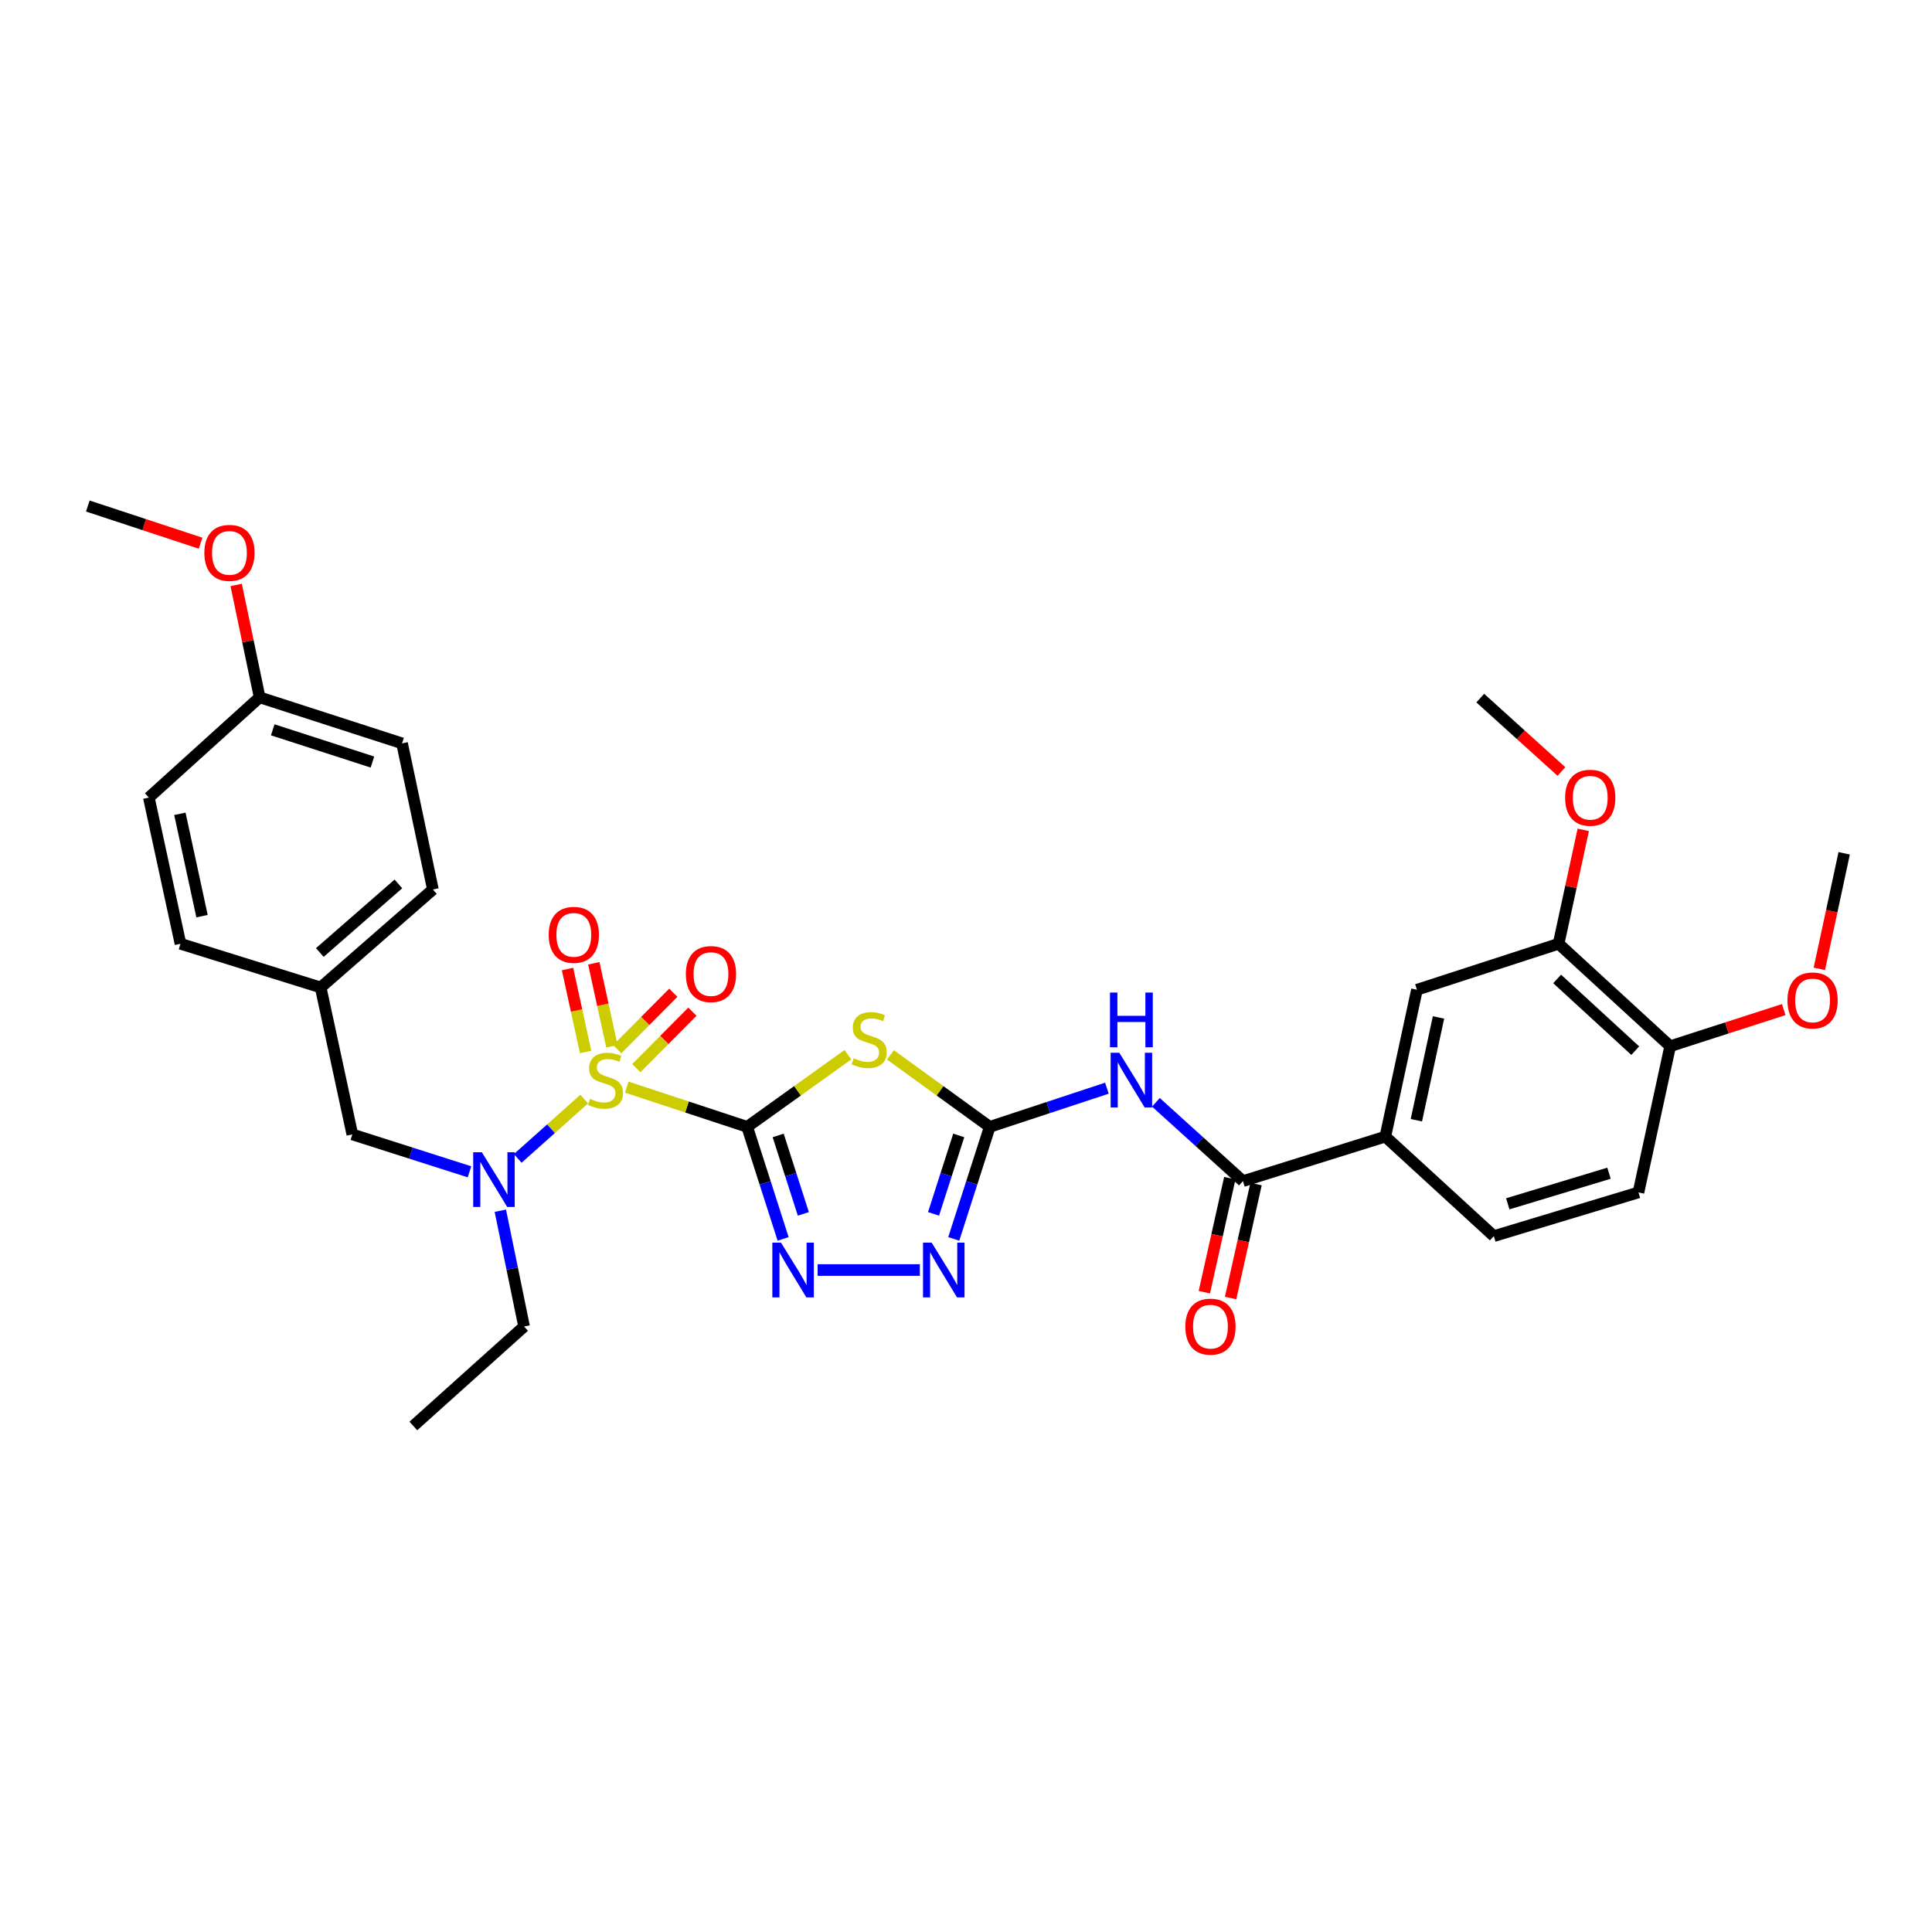 <?xml version='1.0' encoding='iso-8859-1'?>
<svg version='1.1' baseProfile='full'
              xmlns='http://www.w3.org/2000/svg'
                      xmlns:rdkit='http://www.rdkit.org/xml'
                      xmlns:xlink='http://www.w3.org/1999/xlink'
                  xml:space='preserve'
width='1000px' height='1000px' viewBox='0 0 1000 1000'>
<!-- END OF HEADER -->
<rect style='opacity:1.0;fill:#FFFFFF;stroke:none' width='1000' height='1000' x='0' y='0'> </rect>
<path class='bond-0' d='M 386.733,583.256 L 355.576,572.976' style='fill:none;fill-rule:evenodd;stroke:#000000;stroke-width:6px;stroke-linecap:butt;stroke-linejoin:miter;stroke-opacity:1' />
<path class='bond-0' d='M 355.576,572.976 L 324.418,562.695' style='fill:none;fill-rule:evenodd;stroke:#CCCC00;stroke-width:6px;stroke-linecap:butt;stroke-linejoin:miter;stroke-opacity:1' />
<path class='bond-1' d='M 386.733,583.256 L 412.799,564.587' style='fill:none;fill-rule:evenodd;stroke:#000000;stroke-width:6px;stroke-linecap:butt;stroke-linejoin:miter;stroke-opacity:1' />
<path class='bond-1' d='M 412.799,564.587 L 438.865,545.918' style='fill:none;fill-rule:evenodd;stroke:#CCCC00;stroke-width:6px;stroke-linecap:butt;stroke-linejoin:miter;stroke-opacity:1' />
<path class='bond-3' d='M 386.733,583.256 L 396.038,612.257' style='fill:none;fill-rule:evenodd;stroke:#000000;stroke-width:6px;stroke-linecap:butt;stroke-linejoin:miter;stroke-opacity:1' />
<path class='bond-3' d='M 396.038,612.257 L 405.342,641.257' style='fill:none;fill-rule:evenodd;stroke:#0000FF;stroke-width:6px;stroke-linecap:butt;stroke-linejoin:miter;stroke-opacity:1' />
<path class='bond-3' d='M 402.781,587.703 L 409.294,608.003' style='fill:none;fill-rule:evenodd;stroke:#000000;stroke-width:6px;stroke-linecap:butt;stroke-linejoin:miter;stroke-opacity:1' />
<path class='bond-3' d='M 409.294,608.003 L 415.808,628.303' style='fill:none;fill-rule:evenodd;stroke:#0000FF;stroke-width:6px;stroke-linecap:butt;stroke-linejoin:miter;stroke-opacity:1' />
<path class='bond-6' d='M 302.394,568.887 L 285.184,584.239' style='fill:none;fill-rule:evenodd;stroke:#CCCC00;stroke-width:6px;stroke-linecap:butt;stroke-linejoin:miter;stroke-opacity:1' />
<path class='bond-6' d='M 285.184,584.239 L 267.974,599.591' style='fill:none;fill-rule:evenodd;stroke:#0000FF;stroke-width:6px;stroke-linecap:butt;stroke-linejoin:miter;stroke-opacity:1' />
<path class='bond-9' d='M 329.364,552.874 L 343.878,538.259' style='fill:none;fill-rule:evenodd;stroke:#CCCC00;stroke-width:6px;stroke-linecap:butt;stroke-linejoin:miter;stroke-opacity:1' />
<path class='bond-9' d='M 343.878,538.259 L 358.393,523.644' style='fill:none;fill-rule:evenodd;stroke:#FF0000;stroke-width:6px;stroke-linecap:butt;stroke-linejoin:miter;stroke-opacity:1' />
<path class='bond-9' d='M 319.485,543.064 L 334,528.448' style='fill:none;fill-rule:evenodd;stroke:#CCCC00;stroke-width:6px;stroke-linecap:butt;stroke-linejoin:miter;stroke-opacity:1' />
<path class='bond-9' d='M 334,528.448 L 348.514,513.833' style='fill:none;fill-rule:evenodd;stroke:#FF0000;stroke-width:6px;stroke-linecap:butt;stroke-linejoin:miter;stroke-opacity:1' />
<path class='bond-10' d='M 316.712,541.534 L 312.032,520.061' style='fill:none;fill-rule:evenodd;stroke:#CCCC00;stroke-width:6px;stroke-linecap:butt;stroke-linejoin:miter;stroke-opacity:1' />
<path class='bond-10' d='M 312.032,520.061 L 307.352,498.589' style='fill:none;fill-rule:evenodd;stroke:#FF0000;stroke-width:6px;stroke-linecap:butt;stroke-linejoin:miter;stroke-opacity:1' />
<path class='bond-10' d='M 303.109,544.499 L 298.429,523.026' style='fill:none;fill-rule:evenodd;stroke:#CCCC00;stroke-width:6px;stroke-linecap:butt;stroke-linejoin:miter;stroke-opacity:1' />
<path class='bond-10' d='M 298.429,523.026 L 293.749,501.554' style='fill:none;fill-rule:evenodd;stroke:#FF0000;stroke-width:6px;stroke-linecap:butt;stroke-linejoin:miter;stroke-opacity:1' />
<path class='bond-2' d='M 460.894,546.002 L 486.592,564.629' style='fill:none;fill-rule:evenodd;stroke:#CCCC00;stroke-width:6px;stroke-linecap:butt;stroke-linejoin:miter;stroke-opacity:1' />
<path class='bond-2' d='M 486.592,564.629 L 512.29,583.256' style='fill:none;fill-rule:evenodd;stroke:#000000;stroke-width:6px;stroke-linecap:butt;stroke-linejoin:miter;stroke-opacity:1' />
<path class='bond-4' d='M 512.29,583.256 L 542.614,573.25' style='fill:none;fill-rule:evenodd;stroke:#000000;stroke-width:6px;stroke-linecap:butt;stroke-linejoin:miter;stroke-opacity:1' />
<path class='bond-4' d='M 542.614,573.25 L 572.938,563.243' style='fill:none;fill-rule:evenodd;stroke:#0000FF;stroke-width:6px;stroke-linecap:butt;stroke-linejoin:miter;stroke-opacity:1' />
<path class='bond-32' d='M 512.29,583.256 L 502.977,612.257' style='fill:none;fill-rule:evenodd;stroke:#000000;stroke-width:6px;stroke-linecap:butt;stroke-linejoin:miter;stroke-opacity:1' />
<path class='bond-32' d='M 502.977,612.257 L 493.663,641.257' style='fill:none;fill-rule:evenodd;stroke:#0000FF;stroke-width:6px;stroke-linecap:butt;stroke-linejoin:miter;stroke-opacity:1' />
<path class='bond-32' d='M 496.241,587.699 L 489.721,607.999' style='fill:none;fill-rule:evenodd;stroke:#000000;stroke-width:6px;stroke-linecap:butt;stroke-linejoin:miter;stroke-opacity:1' />
<path class='bond-32' d='M 489.721,607.999 L 483.202,628.3' style='fill:none;fill-rule:evenodd;stroke:#0000FF;stroke-width:6px;stroke-linecap:butt;stroke-linejoin:miter;stroke-opacity:1' />
<path class='bond-5' d='M 423.199,657.363 L 476.118,657.363' style='fill:none;fill-rule:evenodd;stroke:#0000FF;stroke-width:6px;stroke-linecap:butt;stroke-linejoin:miter;stroke-opacity:1' />
<path class='bond-7' d='M 598.295,570.553 L 620.817,590.951' style='fill:none;fill-rule:evenodd;stroke:#0000FF;stroke-width:6px;stroke-linecap:butt;stroke-linejoin:miter;stroke-opacity:1' />
<path class='bond-7' d='M 620.817,590.951 L 643.34,611.349' style='fill:none;fill-rule:evenodd;stroke:#000000;stroke-width:6px;stroke-linecap:butt;stroke-linejoin:miter;stroke-opacity:1' />
<path class='bond-13' d='M 243.005,606.526 L 212.682,596.848' style='fill:none;fill-rule:evenodd;stroke:#0000FF;stroke-width:6px;stroke-linecap:butt;stroke-linejoin:miter;stroke-opacity:1' />
<path class='bond-13' d='M 212.682,596.848 L 182.359,587.17' style='fill:none;fill-rule:evenodd;stroke:#000000;stroke-width:6px;stroke-linecap:butt;stroke-linejoin:miter;stroke-opacity:1' />
<path class='bond-26' d='M 258.971,626.668 L 265.116,656.63' style='fill:none;fill-rule:evenodd;stroke:#0000FF;stroke-width:6px;stroke-linecap:butt;stroke-linejoin:miter;stroke-opacity:1' />
<path class='bond-26' d='M 265.116,656.63 L 271.262,686.592' style='fill:none;fill-rule:evenodd;stroke:#000000;stroke-width:6px;stroke-linecap:butt;stroke-linejoin:miter;stroke-opacity:1' />
<path class='bond-8' d='M 643.34,611.349 L 717.044,588.307' style='fill:none;fill-rule:evenodd;stroke:#000000;stroke-width:6px;stroke-linecap:butt;stroke-linejoin:miter;stroke-opacity:1' />
<path class='bond-14' d='M 636.546,609.831 L 629.957,639.329' style='fill:none;fill-rule:evenodd;stroke:#000000;stroke-width:6px;stroke-linecap:butt;stroke-linejoin:miter;stroke-opacity:1' />
<path class='bond-14' d='M 629.957,639.329 L 623.368,668.827' style='fill:none;fill-rule:evenodd;stroke:#FF0000;stroke-width:6px;stroke-linecap:butt;stroke-linejoin:miter;stroke-opacity:1' />
<path class='bond-14' d='M 650.133,612.866 L 643.544,642.364' style='fill:none;fill-rule:evenodd;stroke:#000000;stroke-width:6px;stroke-linecap:butt;stroke-linejoin:miter;stroke-opacity:1' />
<path class='bond-14' d='M 643.544,642.364 L 636.955,671.862' style='fill:none;fill-rule:evenodd;stroke:#FF0000;stroke-width:6px;stroke-linecap:butt;stroke-linejoin:miter;stroke-opacity:1' />
<path class='bond-11' d='M 717.044,588.307 L 733.41,512.29' style='fill:none;fill-rule:evenodd;stroke:#000000;stroke-width:6px;stroke-linecap:butt;stroke-linejoin:miter;stroke-opacity:1' />
<path class='bond-11' d='M 733.109,579.835 L 744.566,526.623' style='fill:none;fill-rule:evenodd;stroke:#000000;stroke-width:6px;stroke-linecap:butt;stroke-linejoin:miter;stroke-opacity:1' />
<path class='bond-16' d='M 717.044,588.307 L 773.213,639.813' style='fill:none;fill-rule:evenodd;stroke:#000000;stroke-width:6px;stroke-linecap:butt;stroke-linejoin:miter;stroke-opacity:1' />
<path class='bond-12' d='M 733.41,512.29 L 806.735,488.491' style='fill:none;fill-rule:evenodd;stroke:#000000;stroke-width:6px;stroke-linecap:butt;stroke-linejoin:miter;stroke-opacity:1' />
<path class='bond-20' d='M 806.735,488.491 L 813.116,459.008' style='fill:none;fill-rule:evenodd;stroke:#000000;stroke-width:6px;stroke-linecap:butt;stroke-linejoin:miter;stroke-opacity:1' />
<path class='bond-20' d='M 813.116,459.008 L 819.496,429.525' style='fill:none;fill-rule:evenodd;stroke:#FF0000;stroke-width:6px;stroke-linecap:butt;stroke-linejoin:miter;stroke-opacity:1' />
<path class='bond-34' d='M 806.735,488.491 L 864.475,541.52' style='fill:none;fill-rule:evenodd;stroke:#000000;stroke-width:6px;stroke-linecap:butt;stroke-linejoin:miter;stroke-opacity:1' />
<path class='bond-34' d='M 805.979,506.699 L 846.396,543.82' style='fill:none;fill-rule:evenodd;stroke:#000000;stroke-width:6px;stroke-linecap:butt;stroke-linejoin:miter;stroke-opacity:1' />
<path class='bond-18' d='M 182.359,587.17 L 165.977,511.107' style='fill:none;fill-rule:evenodd;stroke:#000000;stroke-width:6px;stroke-linecap:butt;stroke-linejoin:miter;stroke-opacity:1' />
<path class='bond-15' d='M 864.475,541.52 L 848.069,617.189' style='fill:none;fill-rule:evenodd;stroke:#000000;stroke-width:6px;stroke-linecap:butt;stroke-linejoin:miter;stroke-opacity:1' />
<path class='bond-23' d='M 864.475,541.52 L 893.863,532.041' style='fill:none;fill-rule:evenodd;stroke:#000000;stroke-width:6px;stroke-linecap:butt;stroke-linejoin:miter;stroke-opacity:1' />
<path class='bond-23' d='M 893.863,532.041 L 923.25,522.561' style='fill:none;fill-rule:evenodd;stroke:#FF0000;stroke-width:6px;stroke-linecap:butt;stroke-linejoin:miter;stroke-opacity:1' />
<path class='bond-17' d='M 773.213,639.813 L 848.069,617.189' style='fill:none;fill-rule:evenodd;stroke:#000000;stroke-width:6px;stroke-linecap:butt;stroke-linejoin:miter;stroke-opacity:1' />
<path class='bond-17' d='M 780.414,623.092 L 832.813,607.255' style='fill:none;fill-rule:evenodd;stroke:#000000;stroke-width:6px;stroke-linecap:butt;stroke-linejoin:miter;stroke-opacity:1' />
<path class='bond-21' d='M 165.977,511.107 L 93.418,488.491' style='fill:none;fill-rule:evenodd;stroke:#000000;stroke-width:6px;stroke-linecap:butt;stroke-linejoin:miter;stroke-opacity:1' />
<path class='bond-22' d='M 165.977,511.107 L 224.072,460.398' style='fill:none;fill-rule:evenodd;stroke:#000000;stroke-width:6px;stroke-linecap:butt;stroke-linejoin:miter;stroke-opacity:1' />
<path class='bond-22' d='M 165.536,493.012 L 206.203,457.516' style='fill:none;fill-rule:evenodd;stroke:#000000;stroke-width:6px;stroke-linecap:butt;stroke-linejoin:miter;stroke-opacity:1' />
<path class='bond-19' d='M 134.388,360.938 L 208.108,384.761' style='fill:none;fill-rule:evenodd;stroke:#000000;stroke-width:6px;stroke-linecap:butt;stroke-linejoin:miter;stroke-opacity:1' />
<path class='bond-19' d='M 141.165,377.759 L 192.769,394.435' style='fill:none;fill-rule:evenodd;stroke:#000000;stroke-width:6px;stroke-linecap:butt;stroke-linejoin:miter;stroke-opacity:1' />
<path class='bond-27' d='M 134.388,360.938 L 128.316,331.849' style='fill:none;fill-rule:evenodd;stroke:#000000;stroke-width:6px;stroke-linecap:butt;stroke-linejoin:miter;stroke-opacity:1' />
<path class='bond-27' d='M 128.316,331.849 L 122.244,302.761' style='fill:none;fill-rule:evenodd;stroke:#FF0000;stroke-width:6px;stroke-linecap:butt;stroke-linejoin:miter;stroke-opacity:1' />
<path class='bond-33' d='M 134.388,360.938 L 77.043,412.83' style='fill:none;fill-rule:evenodd;stroke:#000000;stroke-width:6px;stroke-linecap:butt;stroke-linejoin:miter;stroke-opacity:1' />
<path class='bond-28' d='M 808.19,399.334 L 787.186,380.333' style='fill:none;fill-rule:evenodd;stroke:#FF0000;stroke-width:6px;stroke-linecap:butt;stroke-linejoin:miter;stroke-opacity:1' />
<path class='bond-28' d='M 787.186,380.333 L 766.182,361.332' style='fill:none;fill-rule:evenodd;stroke:#000000;stroke-width:6px;stroke-linecap:butt;stroke-linejoin:miter;stroke-opacity:1' />
<path class='bond-24' d='M 93.418,488.491 L 77.043,412.83' style='fill:none;fill-rule:evenodd;stroke:#000000;stroke-width:6px;stroke-linecap:butt;stroke-linejoin:miter;stroke-opacity:1' />
<path class='bond-24' d='M 104.569,474.197 L 93.107,421.234' style='fill:none;fill-rule:evenodd;stroke:#000000;stroke-width:6px;stroke-linecap:butt;stroke-linejoin:miter;stroke-opacity:1' />
<path class='bond-25' d='M 224.072,460.398 L 208.108,384.761' style='fill:none;fill-rule:evenodd;stroke:#000000;stroke-width:6px;stroke-linecap:butt;stroke-linejoin:miter;stroke-opacity:1' />
<path class='bond-29' d='M 941.684,501.478 L 948.115,471.575' style='fill:none;fill-rule:evenodd;stroke:#FF0000;stroke-width:6px;stroke-linecap:butt;stroke-linejoin:miter;stroke-opacity:1' />
<path class='bond-29' d='M 948.115,471.575 L 954.545,441.673' style='fill:none;fill-rule:evenodd;stroke:#000000;stroke-width:6px;stroke-linecap:butt;stroke-linejoin:miter;stroke-opacity:1' />
<path class='bond-31' d='M 271.262,686.592 L 213.947,738.082' style='fill:none;fill-rule:evenodd;stroke:#000000;stroke-width:6px;stroke-linecap:butt;stroke-linejoin:miter;stroke-opacity:1' />
<path class='bond-30' d='M 103.834,281.166 L 74.644,271.542' style='fill:none;fill-rule:evenodd;stroke:#FF0000;stroke-width:6px;stroke-linecap:butt;stroke-linejoin:miter;stroke-opacity:1' />
<path class='bond-30' d='M 74.644,271.542 L 45.455,261.918' style='fill:none;fill-rule:evenodd;stroke:#000000;stroke-width:6px;stroke-linecap:butt;stroke-linejoin:miter;stroke-opacity:1' />
<path  class='atom-1' d='M 305.408 568.782
Q 305.728 568.902, 307.048 569.462
Q 308.368 570.022, 309.808 570.382
Q 311.288 570.702, 312.728 570.702
Q 315.408 570.702, 316.968 569.422
Q 318.528 568.102, 318.528 565.822
Q 318.528 564.262, 317.728 563.302
Q 316.968 562.342, 315.768 561.822
Q 314.568 561.302, 312.568 560.702
Q 310.048 559.942, 308.528 559.222
Q 307.048 558.502, 305.968 556.982
Q 304.928 555.462, 304.928 552.902
Q 304.928 549.342, 307.328 547.142
Q 309.768 544.942, 314.568 544.942
Q 317.848 544.942, 321.568 546.502
L 320.648 549.582
Q 317.248 548.182, 314.688 548.182
Q 311.928 548.182, 310.408 549.342
Q 308.888 550.462, 308.928 552.422
Q 308.928 553.942, 309.688 554.862
Q 310.488 555.782, 311.608 556.302
Q 312.768 556.822, 314.688 557.422
Q 317.248 558.222, 318.768 559.022
Q 320.288 559.822, 321.368 561.462
Q 322.488 563.062, 322.488 565.822
Q 322.488 569.742, 319.848 571.862
Q 317.248 573.942, 312.888 573.942
Q 310.368 573.942, 308.448 573.382
Q 306.568 572.862, 304.328 571.942
L 305.408 568.782
' fill='#CCCC00'/>
<path  class='atom-2' d='M 441.887 547.744
Q 442.207 547.864, 443.527 548.424
Q 444.847 548.984, 446.287 549.344
Q 447.767 549.664, 449.207 549.664
Q 451.887 549.664, 453.447 548.384
Q 455.007 547.064, 455.007 544.784
Q 455.007 543.224, 454.207 542.264
Q 453.447 541.304, 452.247 540.784
Q 451.047 540.264, 449.047 539.664
Q 446.527 538.904, 445.007 538.184
Q 443.527 537.464, 442.447 535.944
Q 441.407 534.424, 441.407 531.864
Q 441.407 528.304, 443.807 526.104
Q 446.247 523.904, 451.047 523.904
Q 454.327 523.904, 458.047 525.464
L 457.127 528.544
Q 453.727 527.144, 451.167 527.144
Q 448.407 527.144, 446.887 528.304
Q 445.367 529.424, 445.407 531.384
Q 445.407 532.904, 446.167 533.824
Q 446.967 534.744, 448.087 535.264
Q 449.247 535.784, 451.167 536.384
Q 453.727 537.184, 455.247 537.984
Q 456.767 538.784, 457.847 540.424
Q 458.967 542.024, 458.967 544.784
Q 458.967 548.704, 456.327 550.824
Q 453.727 552.904, 449.367 552.904
Q 446.847 552.904, 444.927 552.344
Q 443.047 551.824, 440.807 550.904
L 441.887 547.744
' fill='#CCCC00'/>
<path  class='atom-4' d='M 404.249 643.203
L 413.529 658.203
Q 414.449 659.683, 415.929 662.363
Q 417.409 665.043, 417.489 665.203
L 417.489 643.203
L 421.249 643.203
L 421.249 671.523
L 417.369 671.523
L 407.409 655.123
Q 406.249 653.203, 405.009 651.003
Q 403.809 648.803, 403.449 648.123
L 403.449 671.523
L 399.769 671.523
L 399.769 643.203
L 404.249 643.203
' fill='#0000FF'/>
<path  class='atom-5' d='M 579.348 544.902
L 588.628 559.902
Q 589.548 561.382, 591.028 564.062
Q 592.508 566.742, 592.588 566.902
L 592.588 544.902
L 596.348 544.902
L 596.348 573.222
L 592.468 573.222
L 582.508 556.822
Q 581.348 554.902, 580.108 552.702
Q 578.908 550.502, 578.548 549.822
L 578.548 573.222
L 574.868 573.222
L 574.868 544.902
L 579.348 544.902
' fill='#0000FF'/>
<path  class='atom-5' d='M 574.528 513.75
L 578.368 513.75
L 578.368 525.79
L 592.848 525.79
L 592.848 513.75
L 596.688 513.75
L 596.688 542.07
L 592.848 542.07
L 592.848 528.99
L 578.368 528.99
L 578.368 542.07
L 574.528 542.07
L 574.528 513.75
' fill='#0000FF'/>
<path  class='atom-6' d='M 482.231 643.203
L 491.511 658.203
Q 492.431 659.683, 493.911 662.363
Q 495.391 665.043, 495.471 665.203
L 495.471 643.203
L 499.231 643.203
L 499.231 671.523
L 495.351 671.523
L 485.391 655.123
Q 484.231 653.203, 482.991 651.003
Q 481.791 648.803, 481.431 648.123
L 481.431 671.523
L 477.751 671.523
L 477.751 643.203
L 482.231 643.203
' fill='#0000FF'/>
<path  class='atom-7' d='M 249.408 596.408
L 258.688 611.408
Q 259.608 612.888, 261.088 615.568
Q 262.568 618.248, 262.648 618.408
L 262.648 596.408
L 266.408 596.408
L 266.408 624.728
L 262.528 624.728
L 252.568 608.328
Q 251.408 606.408, 250.168 604.208
Q 248.968 602.008, 248.608 601.328
L 248.608 624.728
L 244.928 624.728
L 244.928 596.408
L 249.408 596.408
' fill='#0000FF'/>
<path  class='atom-10' d='M 355 504.172
Q 355 497.372, 358.36 493.572
Q 361.72 489.772, 368 489.772
Q 374.28 489.772, 377.64 493.572
Q 381 497.372, 381 504.172
Q 381 511.052, 377.6 514.972
Q 374.2 518.852, 368 518.852
Q 361.76 518.852, 358.36 514.972
Q 355 511.092, 355 504.172
M 368 515.652
Q 372.32 515.652, 374.64 512.772
Q 377 509.852, 377 504.172
Q 377 498.612, 374.64 495.812
Q 372.32 492.972, 368 492.972
Q 363.68 492.972, 361.32 495.772
Q 359 498.572, 359 504.172
Q 359 509.892, 361.32 512.772
Q 363.68 515.652, 368 515.652
' fill='#FF0000'/>
<path  class='atom-11' d='M 284.003 483.876
Q 284.003 477.076, 287.363 473.276
Q 290.723 469.476, 297.003 469.476
Q 303.283 469.476, 306.643 473.276
Q 310.003 477.076, 310.003 483.876
Q 310.003 490.756, 306.603 494.676
Q 303.203 498.556, 297.003 498.556
Q 290.763 498.556, 287.363 494.676
Q 284.003 490.796, 284.003 483.876
M 297.003 495.356
Q 301.323 495.356, 303.643 492.476
Q 306.003 489.556, 306.003 483.876
Q 306.003 478.316, 303.643 475.516
Q 301.323 472.676, 297.003 472.676
Q 292.683 472.676, 290.323 475.476
Q 288.003 478.276, 288.003 483.876
Q 288.003 489.596, 290.323 492.476
Q 292.683 495.356, 297.003 495.356
' fill='#FF0000'/>
<path  class='atom-15' d='M 613.532 686.672
Q 613.532 679.872, 616.892 676.072
Q 620.252 672.272, 626.532 672.272
Q 632.812 672.272, 636.172 676.072
Q 639.532 679.872, 639.532 686.672
Q 639.532 693.552, 636.132 697.472
Q 632.732 701.352, 626.532 701.352
Q 620.292 701.352, 616.892 697.472
Q 613.532 693.592, 613.532 686.672
M 626.532 698.152
Q 630.852 698.152, 633.172 695.272
Q 635.532 692.352, 635.532 686.672
Q 635.532 681.112, 633.172 678.312
Q 630.852 675.472, 626.532 675.472
Q 622.212 675.472, 619.852 678.272
Q 617.532 681.072, 617.532 686.672
Q 617.532 692.392, 619.852 695.272
Q 622.212 698.152, 626.532 698.152
' fill='#FF0000'/>
<path  class='atom-21' d='M 810.11 412.91
Q 810.11 406.11, 813.47 402.31
Q 816.83 398.51, 823.11 398.51
Q 829.39 398.51, 832.75 402.31
Q 836.11 406.11, 836.11 412.91
Q 836.11 419.79, 832.71 423.71
Q 829.31 427.59, 823.11 427.59
Q 816.87 427.59, 813.47 423.71
Q 810.11 419.83, 810.11 412.91
M 823.11 424.39
Q 827.43 424.39, 829.75 421.51
Q 832.11 418.59, 832.11 412.91
Q 832.11 407.35, 829.75 404.55
Q 827.43 401.71, 823.11 401.71
Q 818.79 401.71, 816.43 404.51
Q 814.11 407.31, 814.11 412.91
Q 814.11 418.63, 816.43 421.51
Q 818.79 424.39, 823.11 424.39
' fill='#FF0000'/>
<path  class='atom-24' d='M 925.187 517.823
Q 925.187 511.023, 928.547 507.223
Q 931.907 503.423, 938.187 503.423
Q 944.467 503.423, 947.827 507.223
Q 951.187 511.023, 951.187 517.823
Q 951.187 524.703, 947.787 528.623
Q 944.387 532.503, 938.187 532.503
Q 931.947 532.503, 928.547 528.623
Q 925.187 524.743, 925.187 517.823
M 938.187 529.303
Q 942.507 529.303, 944.827 526.423
Q 947.187 523.503, 947.187 517.823
Q 947.187 512.263, 944.827 509.463
Q 942.507 506.623, 938.187 506.623
Q 933.867 506.623, 931.507 509.423
Q 929.187 512.223, 929.187 517.823
Q 929.187 523.543, 931.507 526.423
Q 933.867 529.303, 938.187 529.303
' fill='#FF0000'/>
<path  class='atom-28' d='M 105.764 286.169
Q 105.764 279.369, 109.124 275.569
Q 112.484 271.769, 118.764 271.769
Q 125.044 271.769, 128.404 275.569
Q 131.764 279.369, 131.764 286.169
Q 131.764 293.049, 128.364 296.969
Q 124.964 300.849, 118.764 300.849
Q 112.524 300.849, 109.124 296.969
Q 105.764 293.089, 105.764 286.169
M 118.764 297.649
Q 123.084 297.649, 125.404 294.769
Q 127.764 291.849, 127.764 286.169
Q 127.764 280.609, 125.404 277.809
Q 123.084 274.969, 118.764 274.969
Q 114.444 274.969, 112.084 277.769
Q 109.764 280.569, 109.764 286.169
Q 109.764 291.889, 112.084 294.769
Q 114.444 297.649, 118.764 297.649
' fill='#FF0000'/>
</svg>
